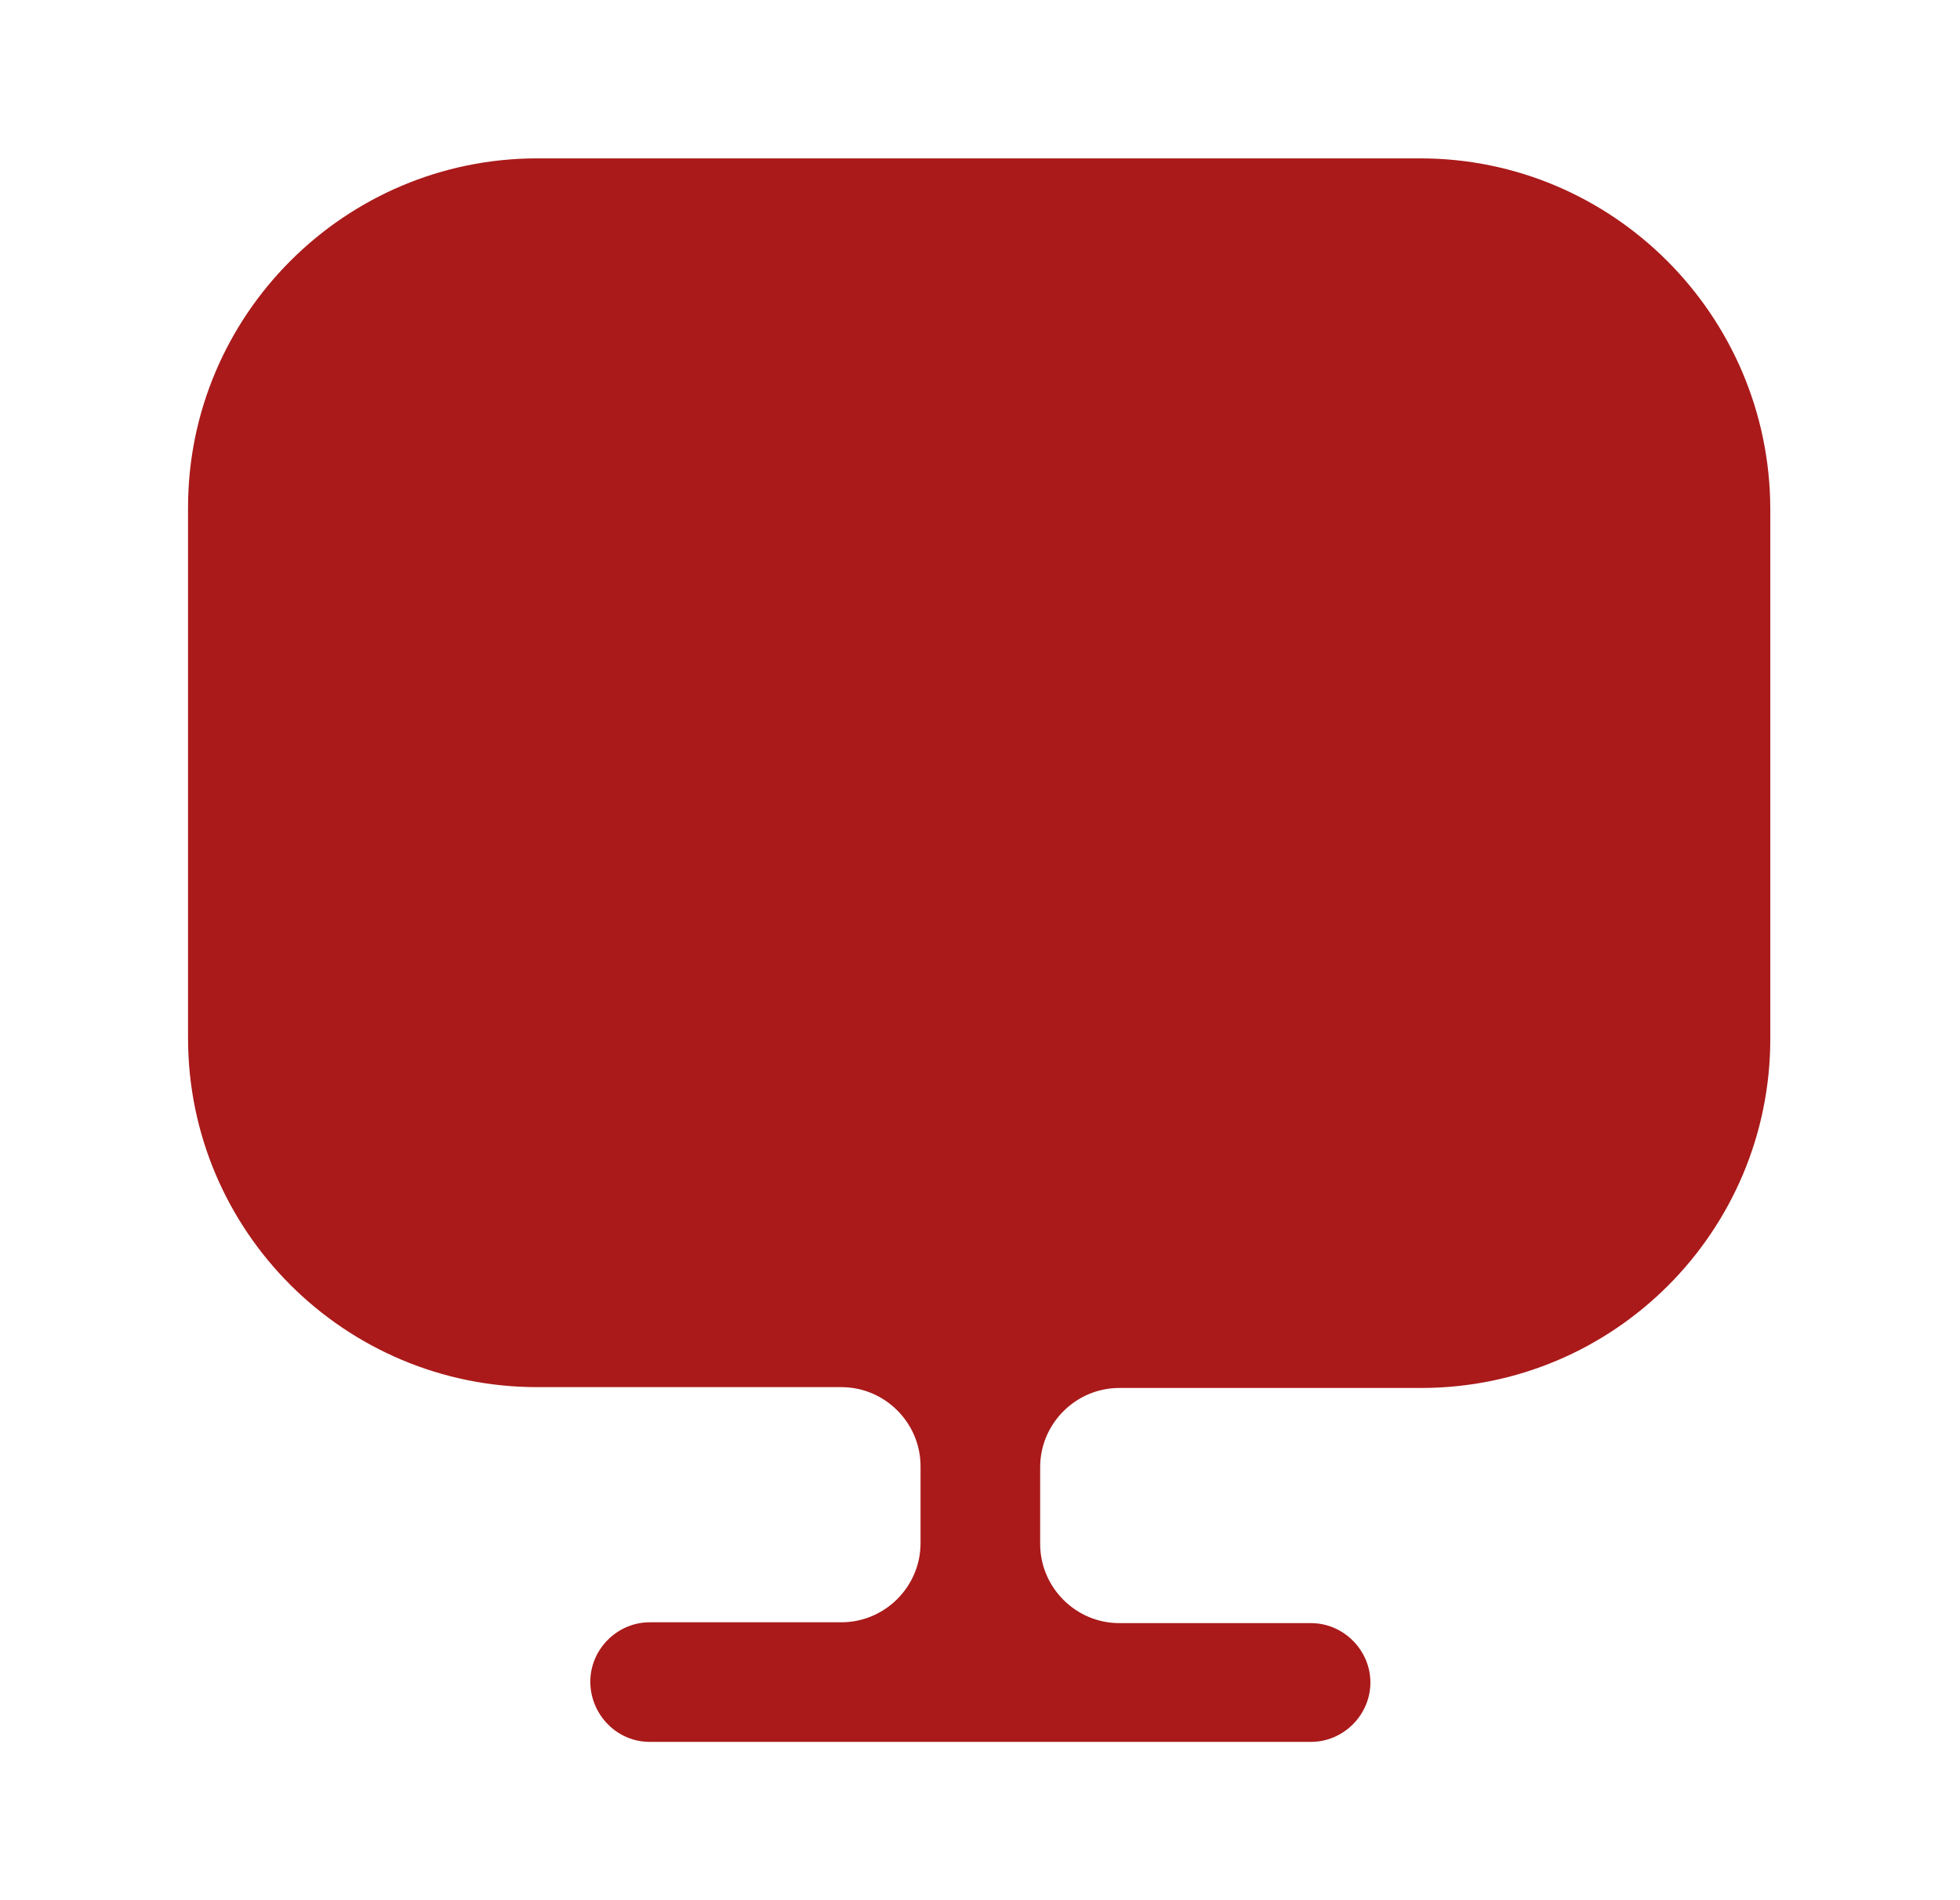 <?xml version="1.0" encoding="UTF-8"?>
<svg xmlns="http://www.w3.org/2000/svg" width="33" height="32" viewBox="0 0 33 32" fill="none">
  <path d="M23.913 2.667H9.046C5.806 2.667 3.166 5.307 3.166 8.547V17.214V17.48C3.166 20.734 5.806 23.36 9.046 23.36H14.166C14.899 23.36 15.499 23.96 15.499 24.694V25.987C15.499 26.72 14.899 27.32 14.166 27.32H10.939C10.393 27.32 9.939 27.774 9.939 28.32C9.939 28.867 10.379 29.334 10.939 29.334H22.073C22.619 29.334 23.073 28.88 23.073 28.334C23.073 27.787 22.619 27.334 22.073 27.334H18.846C18.113 27.334 17.513 26.734 17.513 26V24.707C17.513 23.974 18.113 23.374 18.846 23.374H23.926C27.179 23.374 29.806 20.734 29.806 17.494V17.227V8.56C29.793 5.307 27.153 2.667 23.913 2.667Z" fill="#AA1A1A"></path>
</svg>
